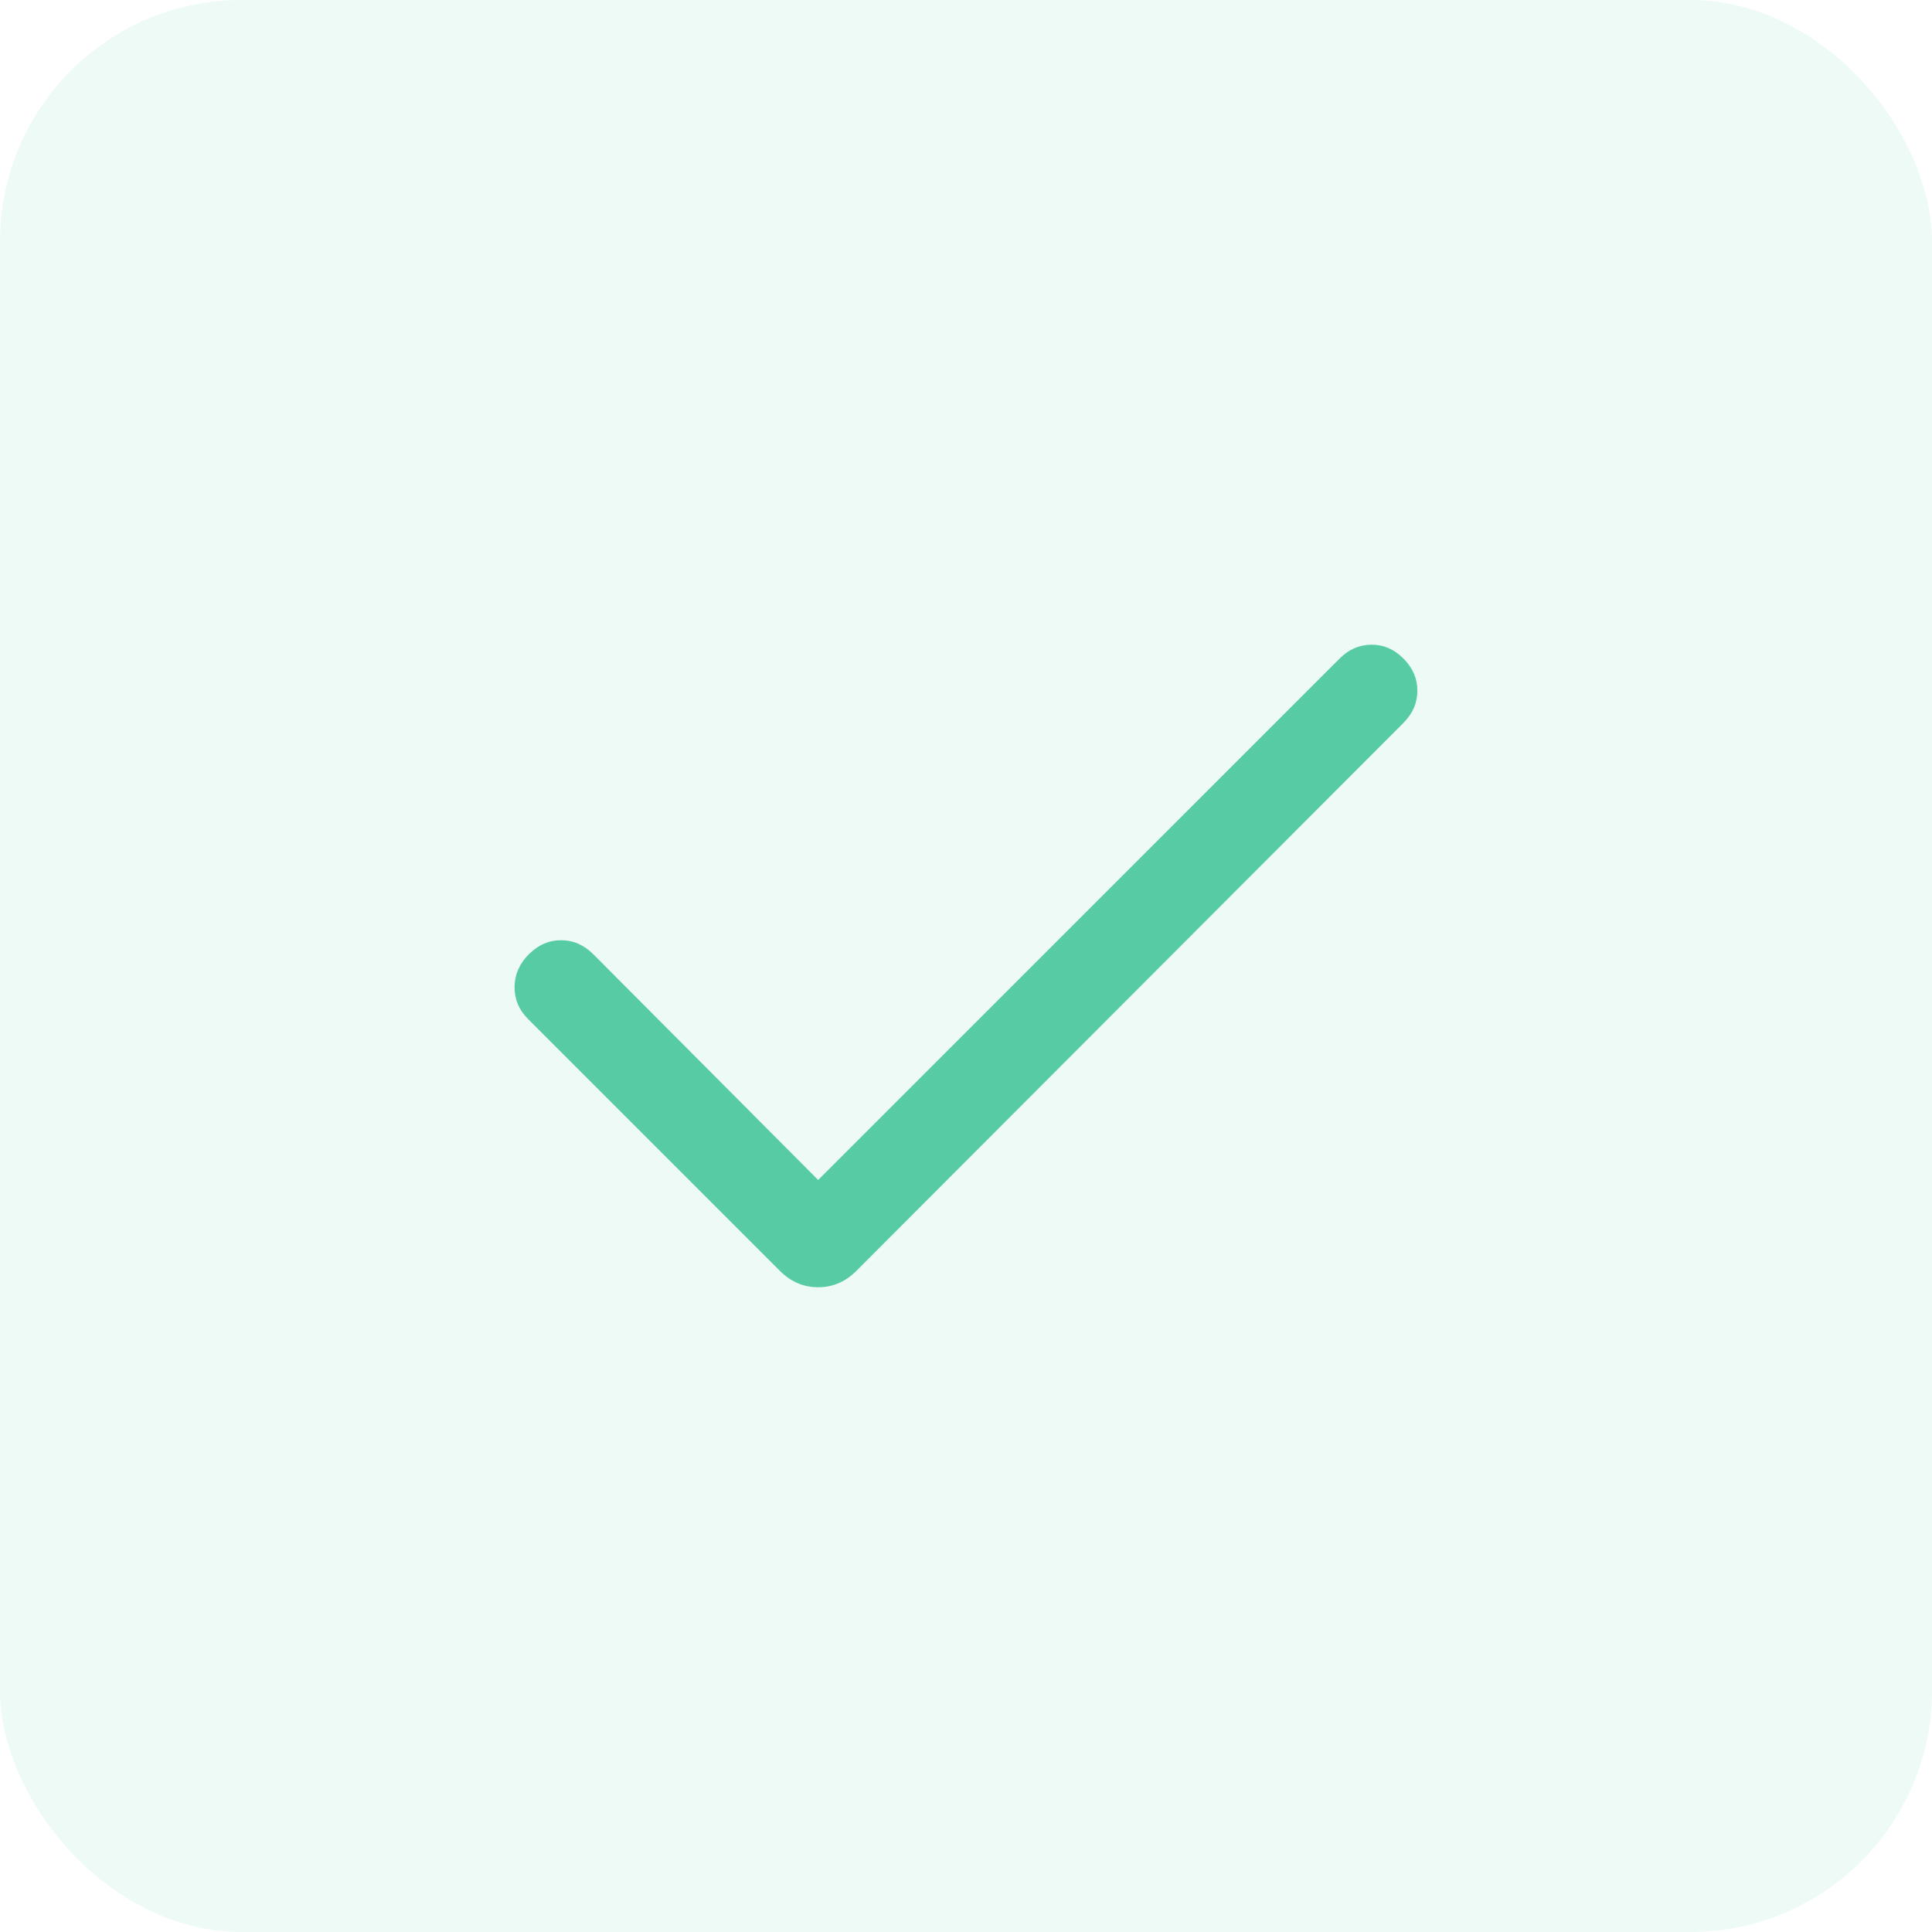 <?xml version="1.0" encoding="UTF-8"?> <svg xmlns="http://www.w3.org/2000/svg" width="32" height="32" viewBox="0 0 32 32" fill="none"><rect width="32" height="32" rx="4" fill="#57CCA4" fill-opacity="0.1"></rect><path d="M13.551 19.544L22.19 10.906C22.338 10.757 22.512 10.681 22.712 10.678C22.911 10.675 23.088 10.751 23.244 10.906C23.399 11.061 23.476 11.239 23.476 11.44C23.476 11.642 23.399 11.82 23.244 11.975L14.184 21.05C14.003 21.231 13.792 21.321 13.551 21.321C13.31 21.321 13.099 21.231 12.918 21.05L8.743 16.875C8.595 16.726 8.521 16.55 8.523 16.345C8.525 16.141 8.604 15.961 8.759 15.806C8.914 15.651 9.092 15.573 9.293 15.573C9.495 15.573 9.673 15.651 9.828 15.806L13.551 19.544Z" fill="#57CCA4"></path></svg> 